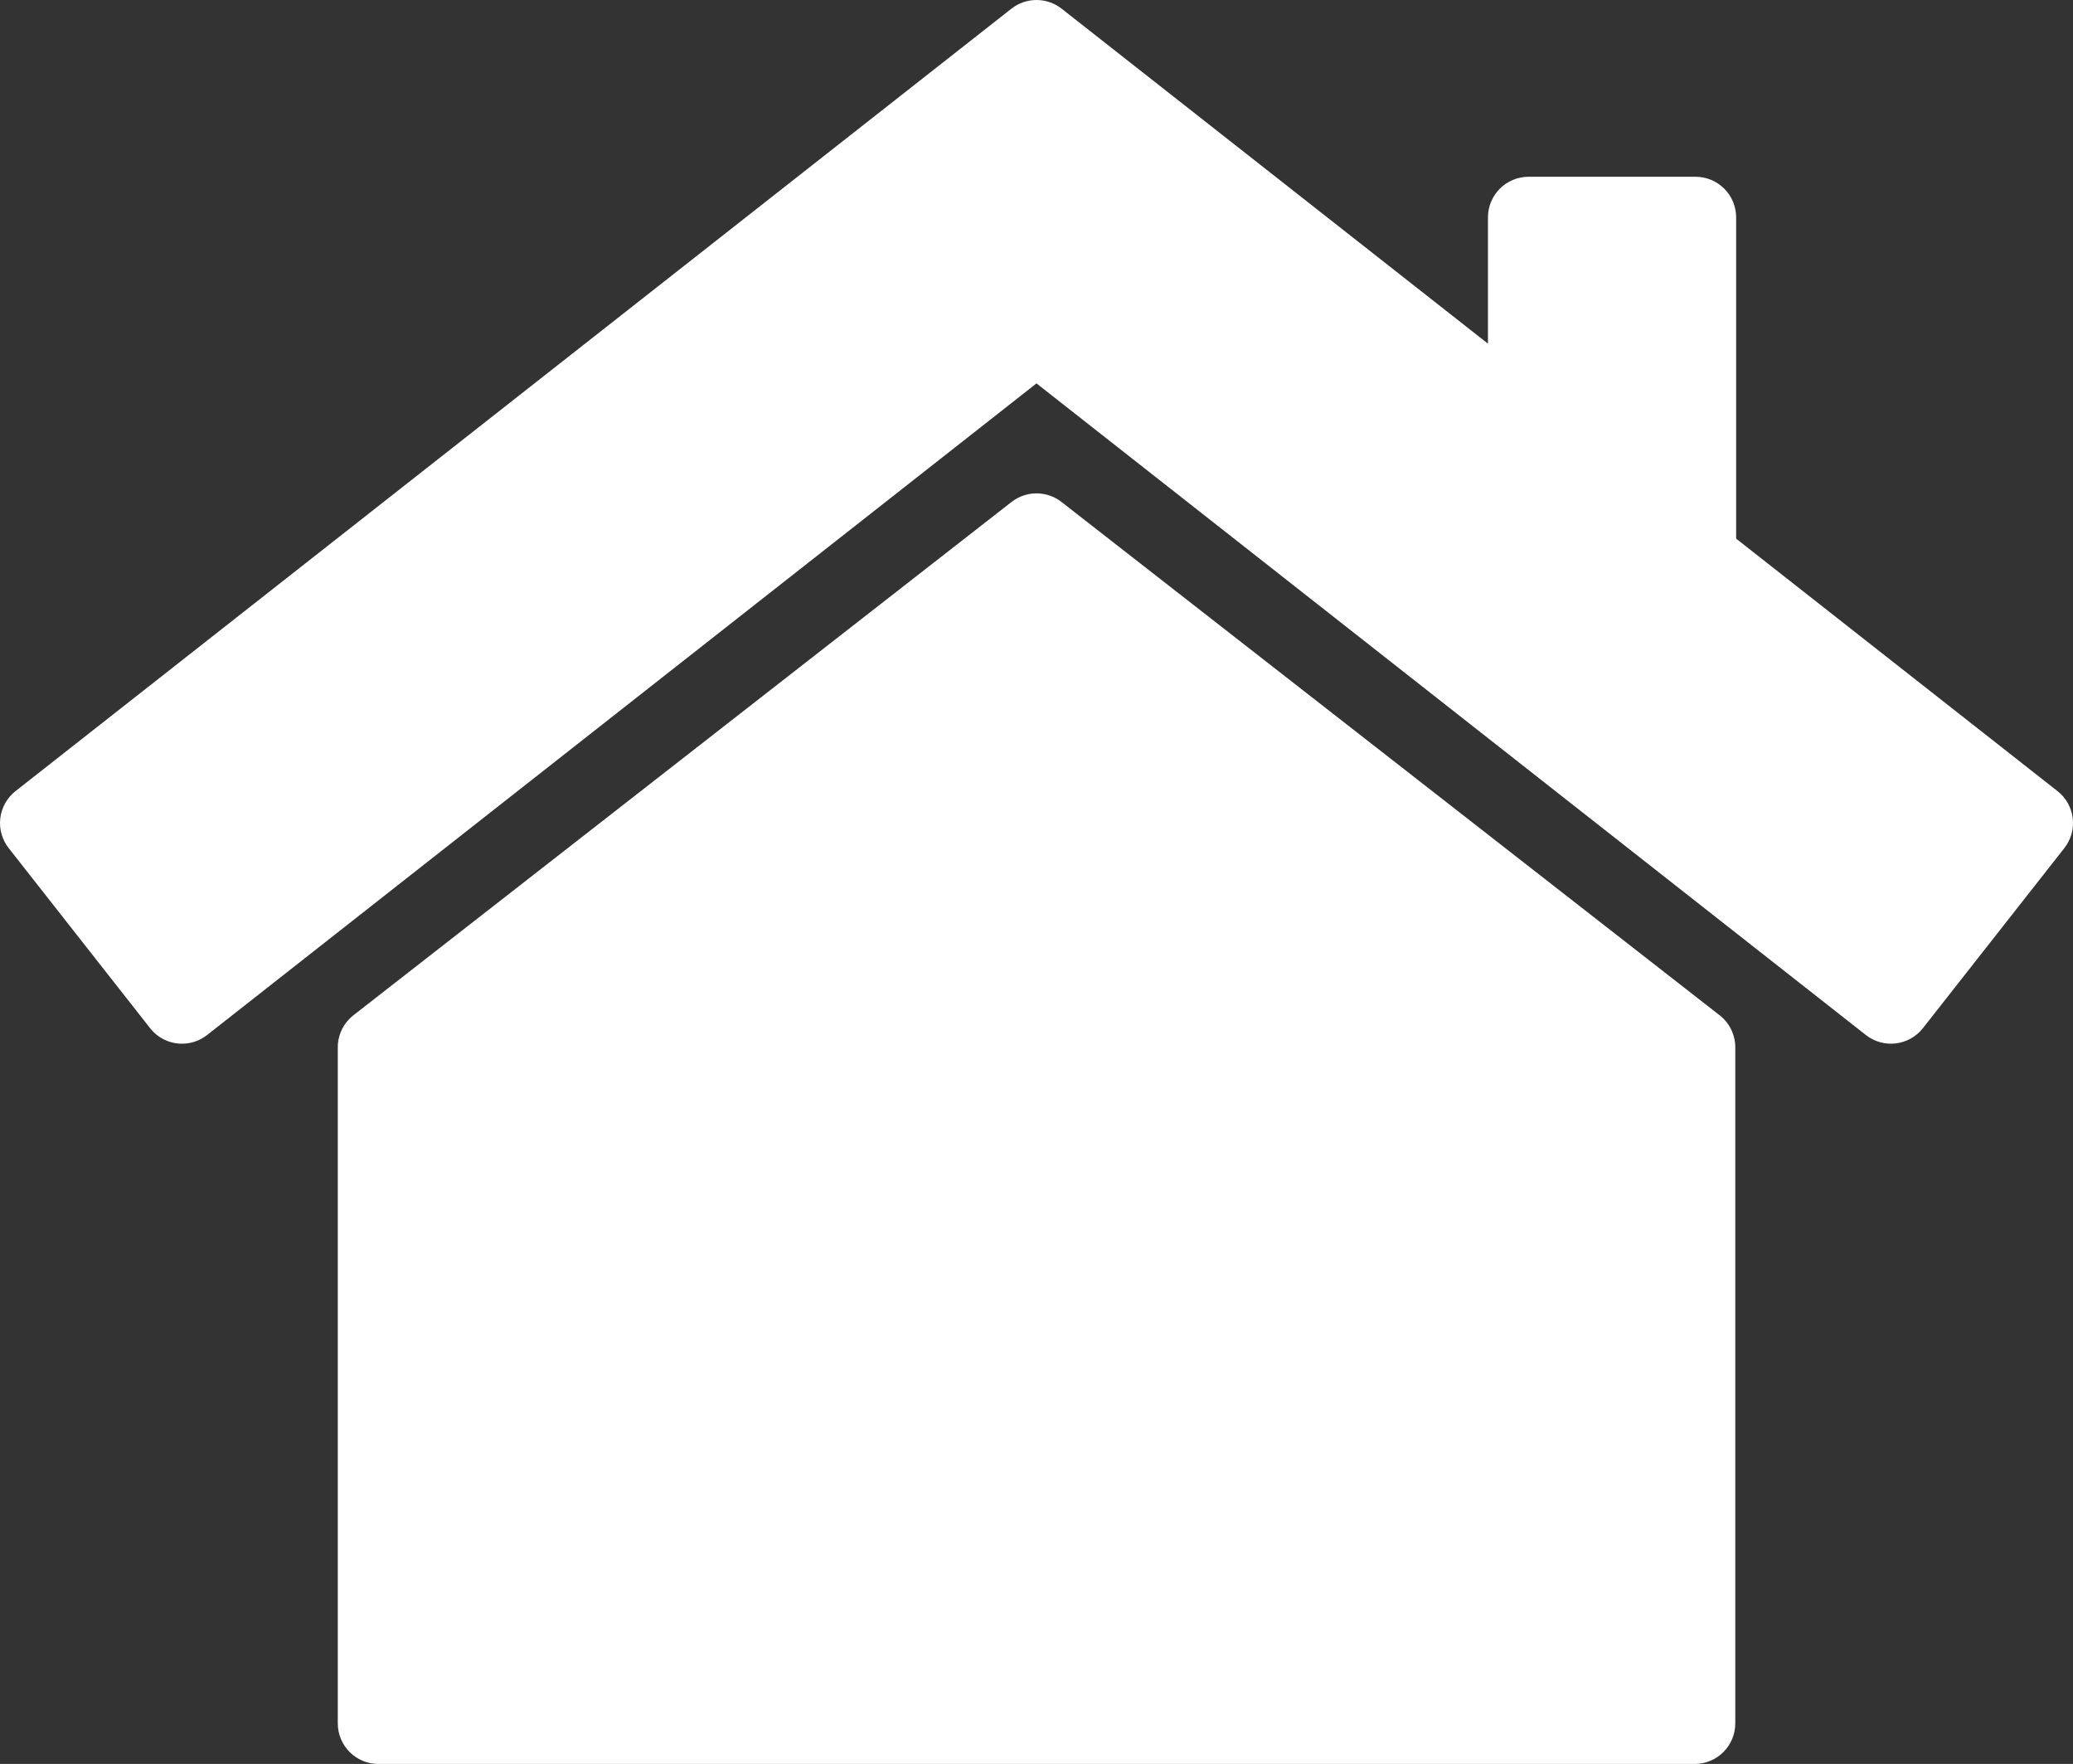 <?xml version="1.0" encoding="UTF-8"?>
<svg id="Layer_2" data-name="Layer 2" xmlns="http://www.w3.org/2000/svg" viewBox="0 0 559.39 475.92">
  <rect x="0" y="0" width="559.39" height="475.92" fill="#333333" stroke="none"/>
  <defs>
    <style>
      .cls-1 {
        fill: #fff;
        fill-rule: evenodd;
      }
    </style>
  </defs>
  <g id="Layer_1-2" data-name="Layer 1">
    <g>
      <path class="cls-1" d="m464.03,273.92l-177.59-138.49c-3.96-3.09-9.52-3.09-13.48,0l-177.59,138.49c-2.66,2.08-4.22,5.27-4.22,8.64v182.4c0,6.05,4.91,10.96,10.96,10.96h355.19c6.05,0,10.96-4.91,10.96-10.96v-182.4c0-3.38-1.56-6.56-4.22-8.64"/>
      <path class="cls-1" d="m555.2,213.44l-86.71-68.11V58.65c0-6.05-4.91-10.96-10.96-10.96h-45.05c-6.05,0-10.96,4.91-10.96,10.96v34.07L286.47,2.34c-3.98-3.12-9.57-3.12-13.54,0L4.19,213.44c-2.29,1.8-3.76,4.43-4.11,7.31s.47,5.79,2.26,8.07l38.16,48.58c2.16,2.75,5.38,4.19,8.62,4.19,2.37,0,4.75-.76,6.76-2.34l223.81-175.81,223.81,175.81c4.76,3.74,11.65,2.91,15.39-1.85l38.16-48.58c3.74-4.76,2.91-11.64-1.85-15.39"/>
    </g>
  </g>
</svg>